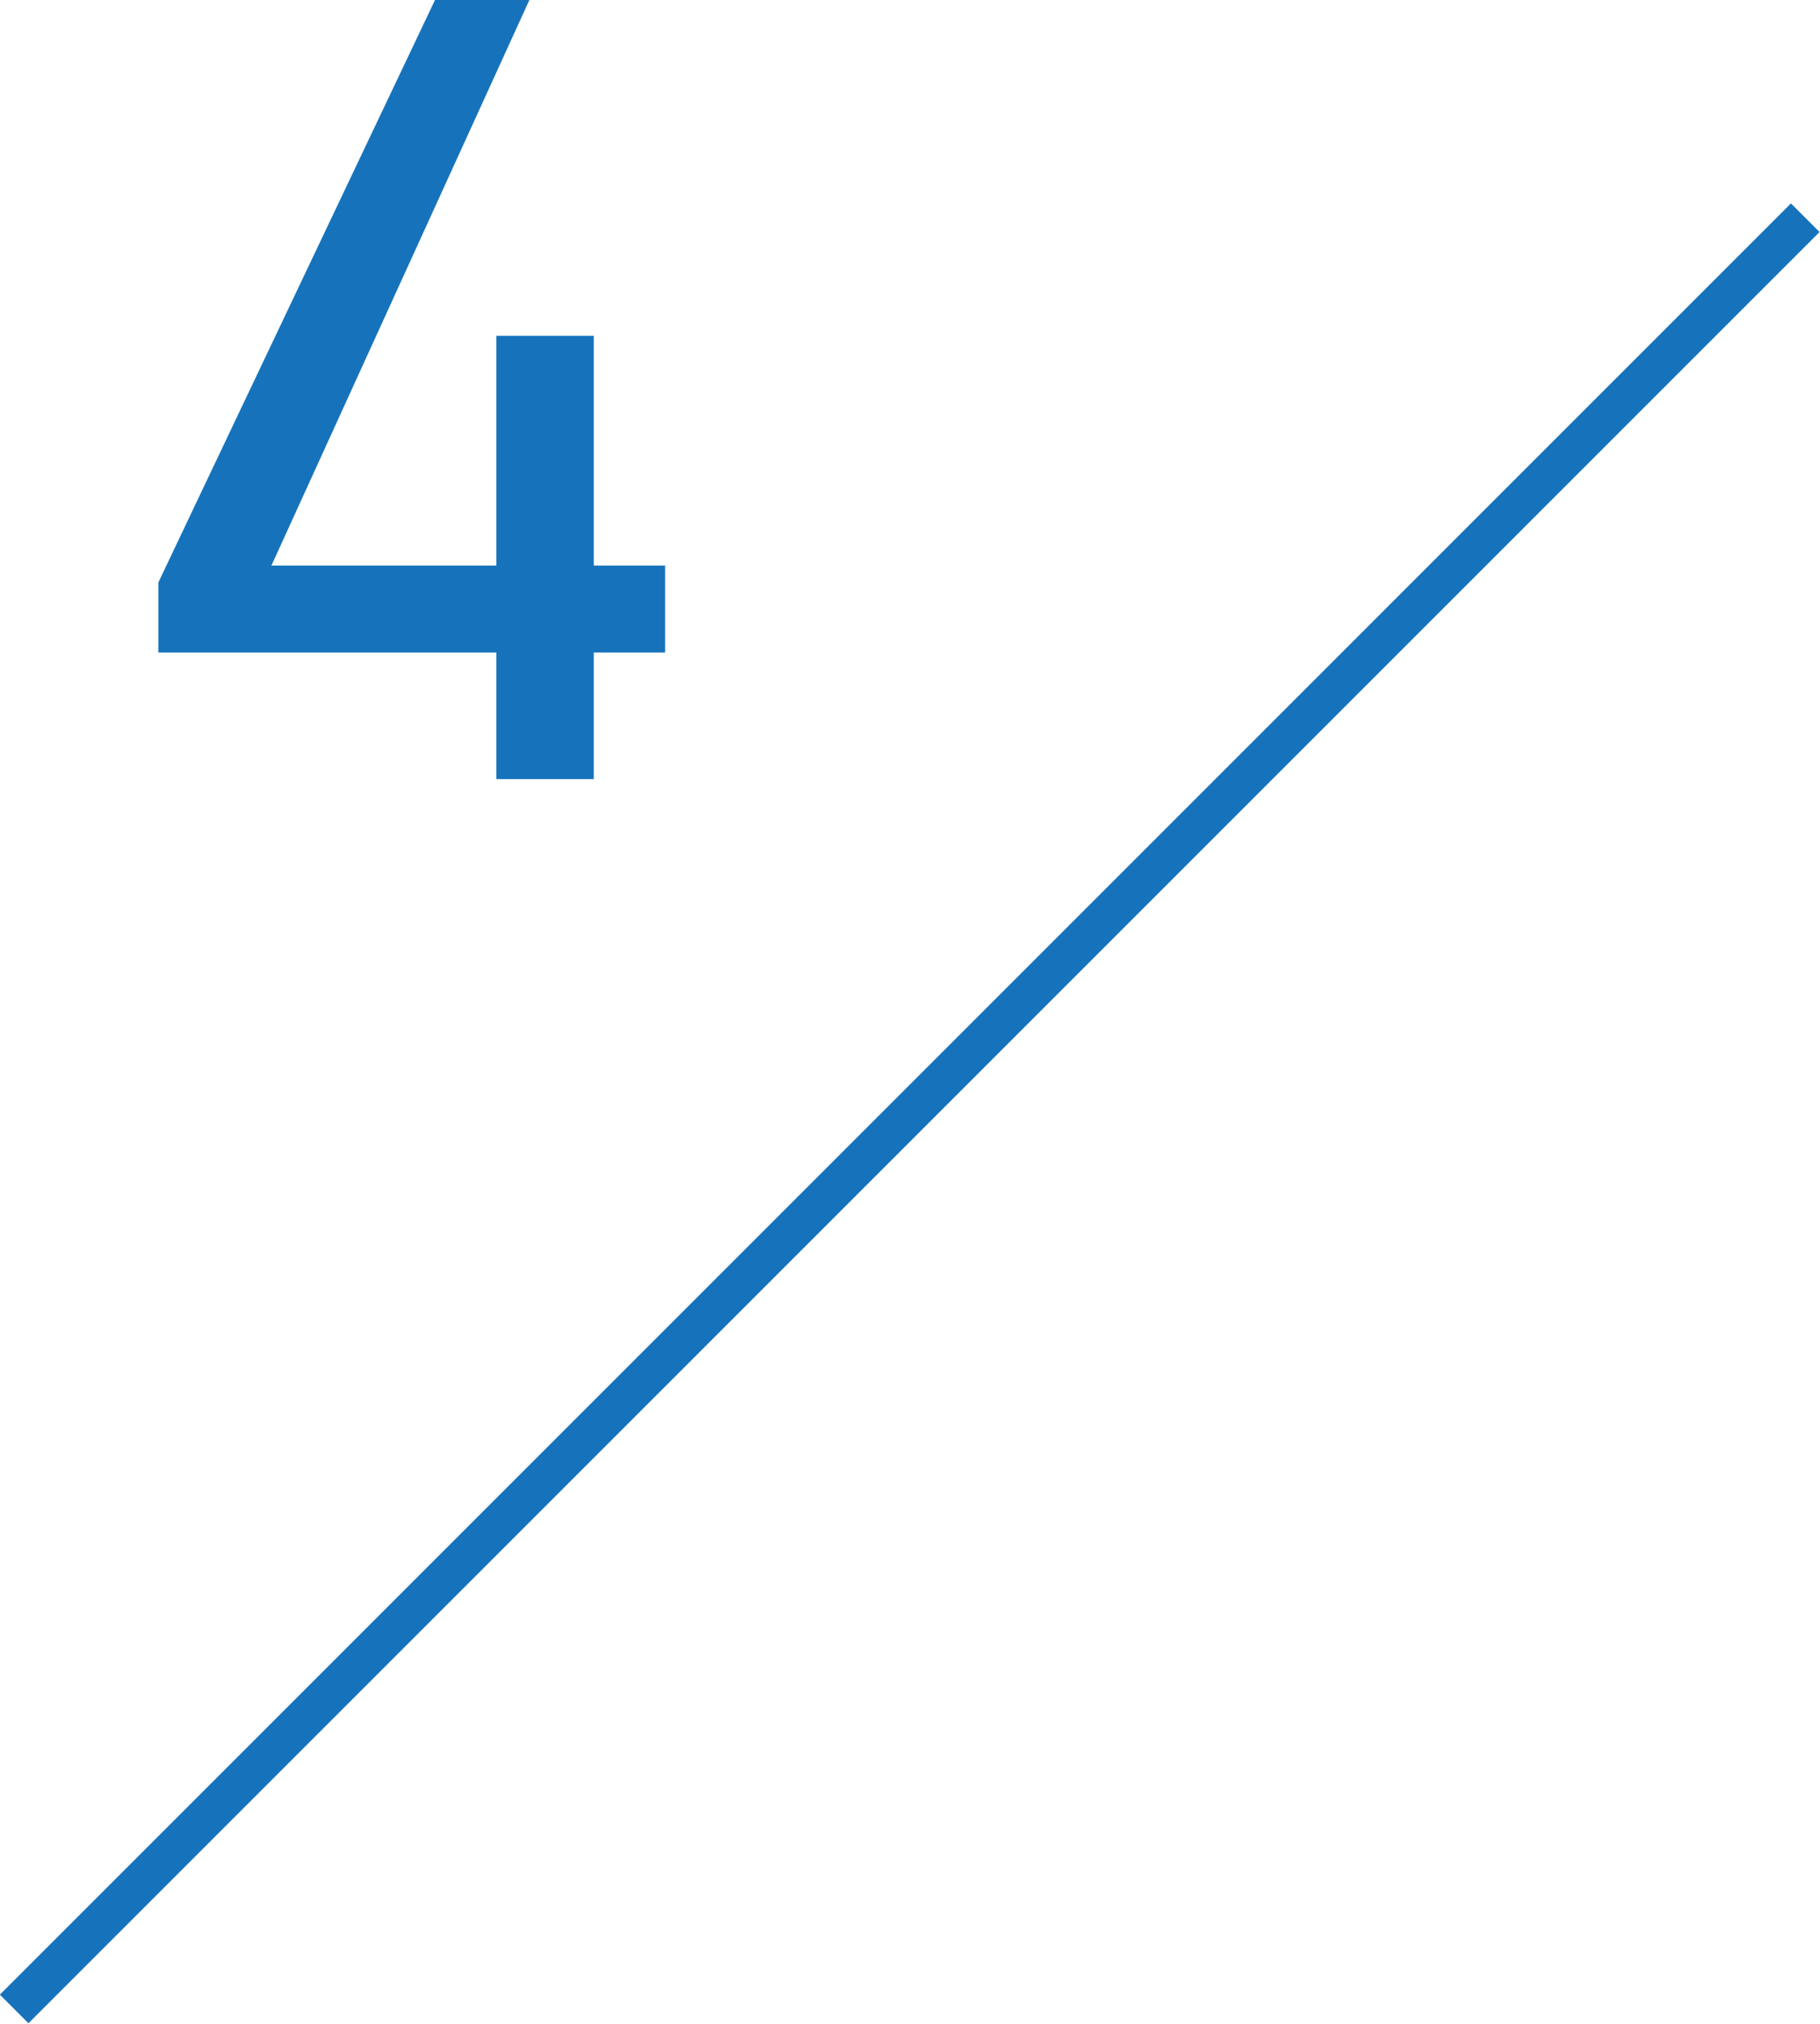 <svg viewBox="0 0 41.84 46.53" xmlns="http://www.w3.org/2000/svg"><g fill="#1673bb"><path d="m-8.2 25.14h58.24v.93h-58.24z" transform="matrix(.707 -.707 .707 .707 -11.98 22.28)"/><path d="m12.17 0-5.93 13h5.17v-5.28h2.24v5.28h1.64v2h-1.64v2.91h-2.24v-2.91h-7.77v-1.61l6.36-13.39z"/></g></svg>